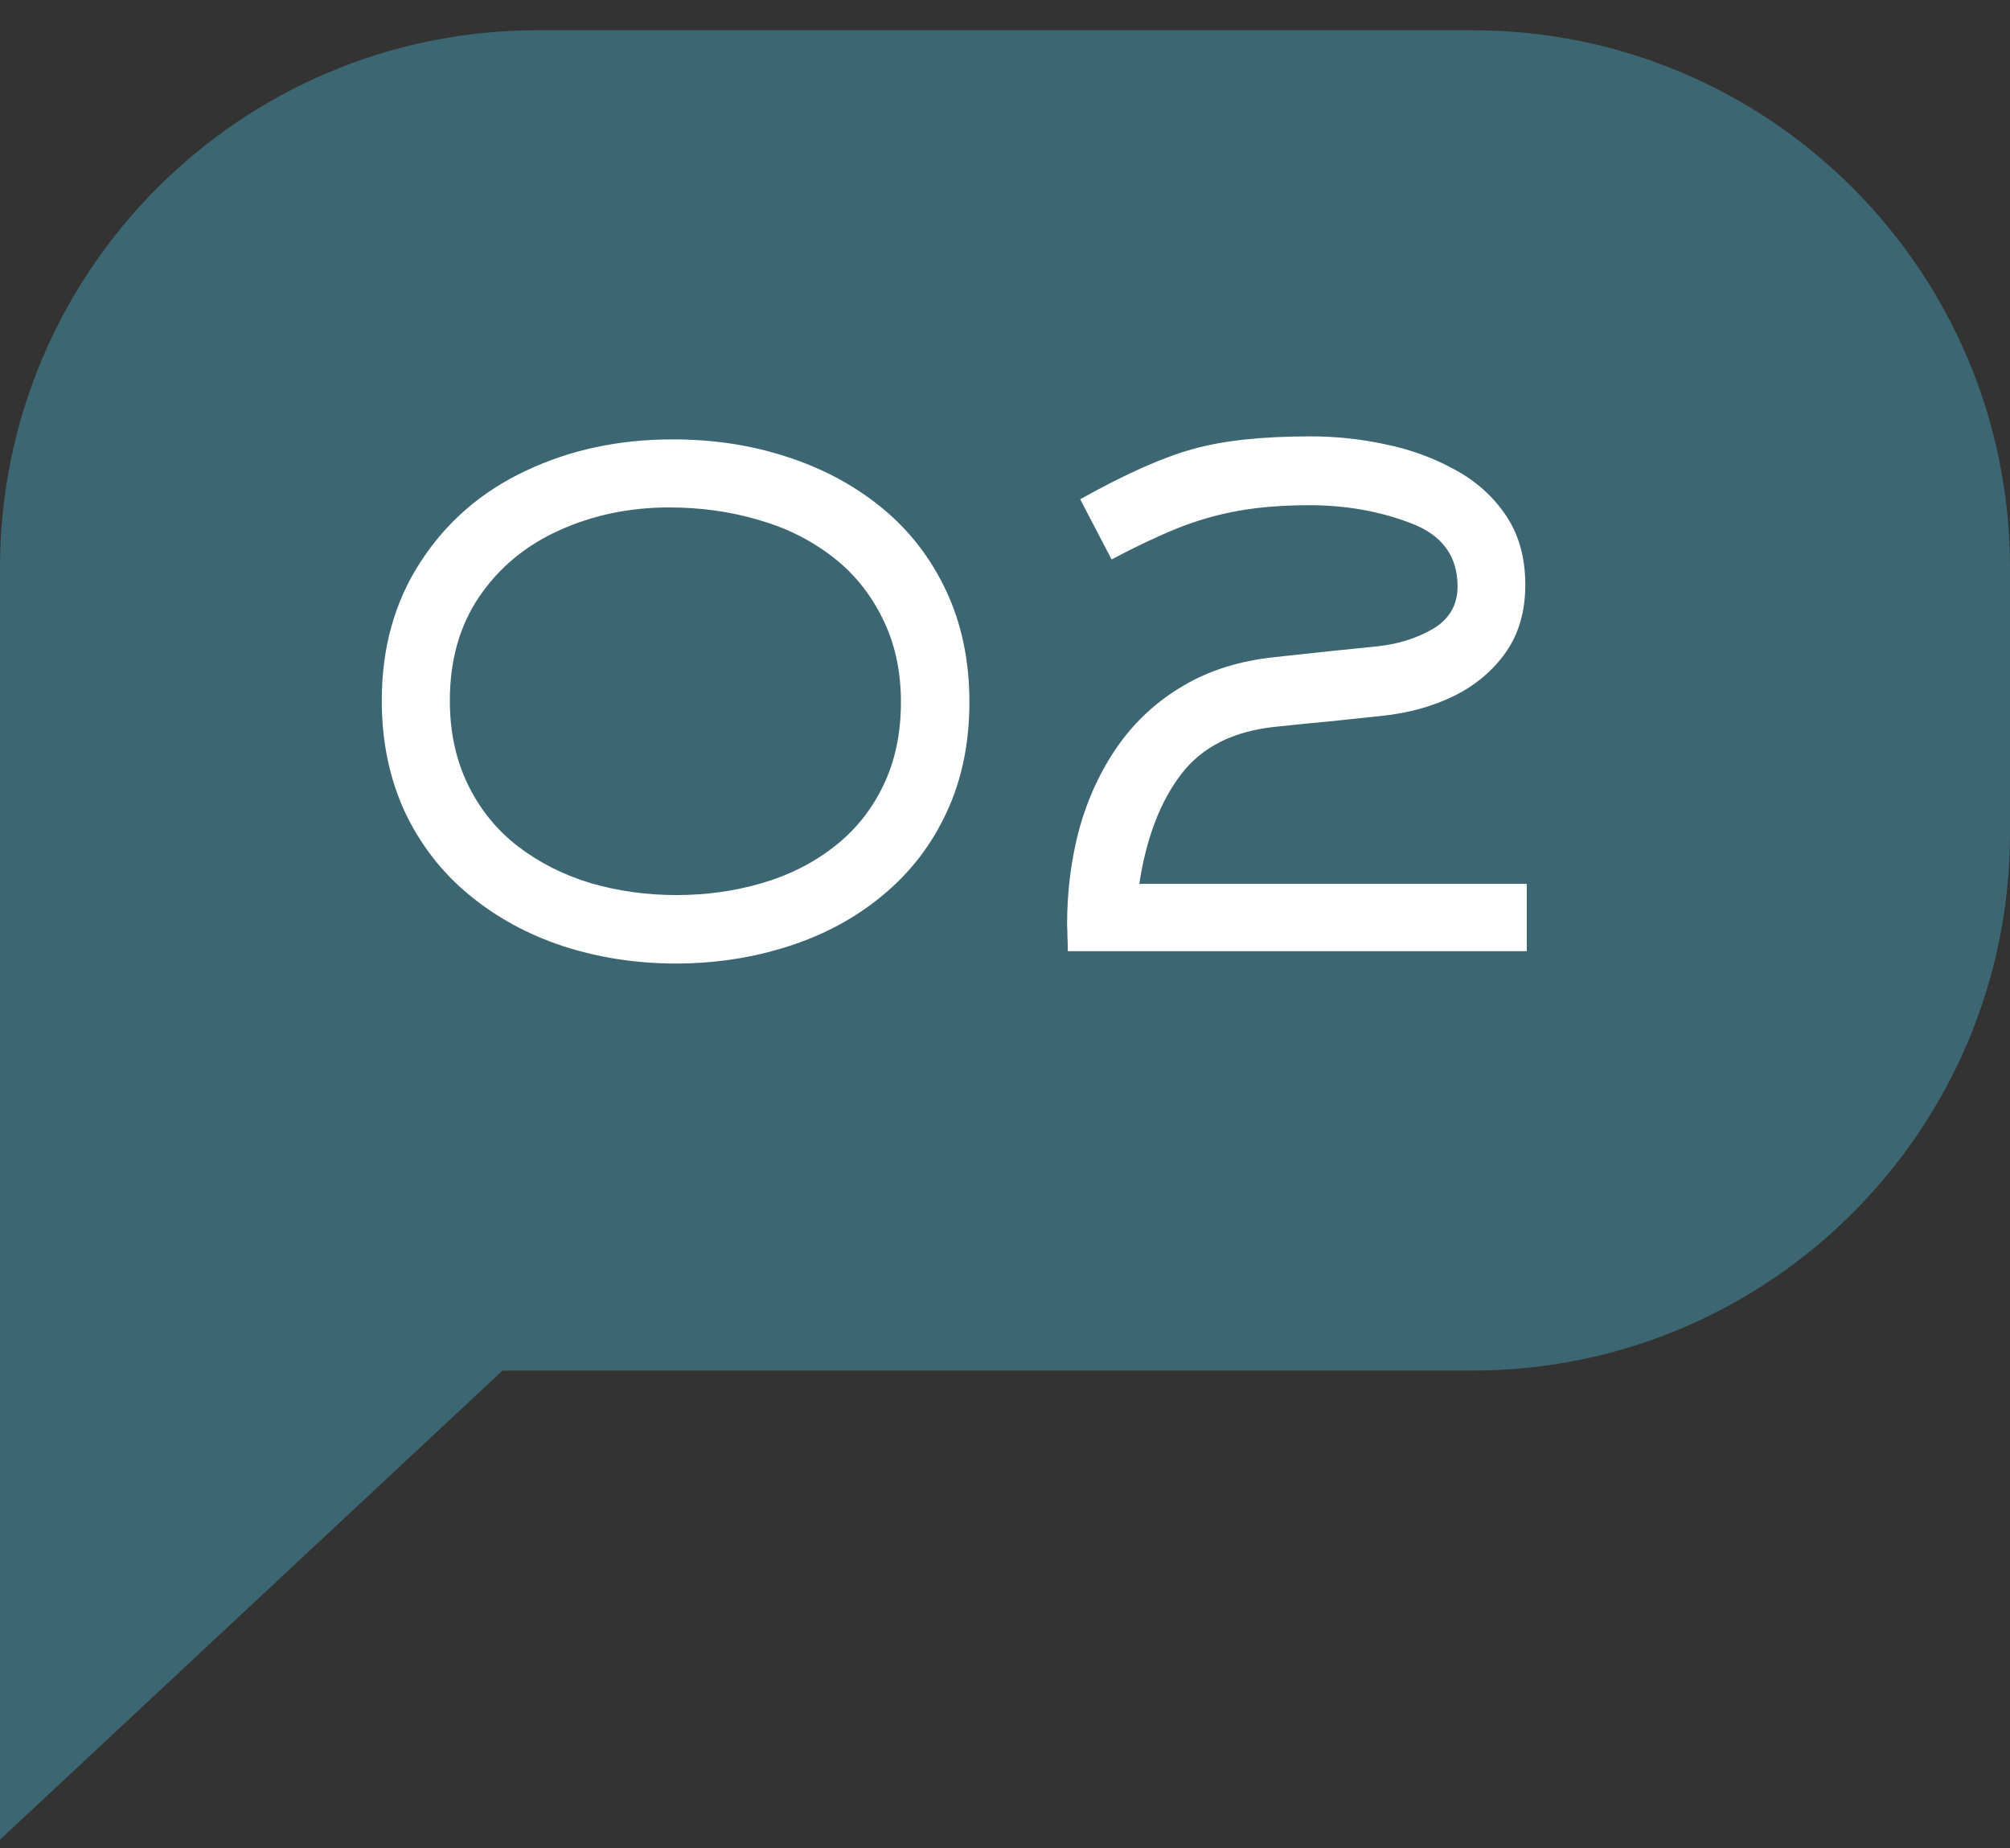<svg width="62" height="57" viewBox="0 0 62 57" fill="none" xmlns="http://www.w3.org/2000/svg">
<rect x="0" y="0" width="62" height="57" fill="#333333" stroke="none"/>
<path d="M45.418 0.933H16.582C7.424 0.933 0 8.357 0 17.515V56.733L15.5 42.267H45.418C54.576 42.267 62 34.843 62 25.685V17.515C62 8.357 54.576 0.933 45.418 0.933Z" fill="#3C6772"/>
<path d="M29.902 21.649C29.902 22.918 29.667 24.053 29.198 25.053C28.736 26.053 28.082 26.903 27.236 27.603C26.398 28.303 25.425 28.83 24.317 29.183C23.217 29.537 22.06 29.714 20.844 29.714C19.637 29.714 18.483 29.537 17.383 29.183C16.283 28.822 15.31 28.291 14.464 27.591C13.618 26.891 12.956 26.034 12.479 25.018C12.01 23.995 11.776 22.857 11.776 21.603C11.776 19.972 12.176 18.546 12.976 17.323C13.775 16.092 14.856 15.157 16.218 14.519C17.579 13.873 19.091 13.55 20.752 13.55C22.014 13.55 23.19 13.73 24.283 14.092C25.383 14.446 26.356 14.969 27.202 15.661C28.048 16.353 28.709 17.207 29.186 18.222C29.663 19.238 29.902 20.38 29.902 21.649ZM27.79 21.649C27.79 20.672 27.594 19.799 27.202 19.03C26.817 18.261 26.29 17.626 25.621 17.126C24.959 16.626 24.202 16.257 23.348 16.019C22.502 15.773 21.598 15.649 20.637 15.649C19.421 15.649 18.294 15.884 17.256 16.353C16.225 16.815 15.402 17.495 14.787 18.395C14.179 19.288 13.876 20.357 13.876 21.603C13.876 22.564 14.06 23.426 14.429 24.188C14.799 24.949 15.31 25.584 15.964 26.091C16.625 26.599 17.375 26.98 18.214 27.233C19.06 27.48 19.944 27.603 20.867 27.603C21.79 27.603 22.671 27.48 23.51 27.233C24.348 26.987 25.086 26.614 25.725 26.114C26.371 25.614 26.875 24.991 27.236 24.245C27.605 23.491 27.79 22.626 27.79 21.649ZM47.095 29.333H32.938C32.938 29.157 32.934 29.01 32.926 28.895C32.926 28.78 32.922 28.657 32.915 28.526C32.915 27.48 33.042 26.487 33.295 25.549C33.557 24.611 33.953 23.761 34.484 22.999C35.022 22.238 35.691 21.622 36.492 21.153C37.291 20.676 38.234 20.38 39.318 20.265C40.026 20.188 40.599 20.126 41.037 20.08C41.483 20.034 41.972 19.984 42.503 19.93C43.141 19.861 43.71 19.68 44.21 19.388C44.71 19.088 44.96 18.653 44.96 18.084C44.96 17.146 44.48 16.496 43.518 16.134C42.557 15.765 41.511 15.58 40.38 15.58C39.572 15.58 38.845 15.638 38.199 15.753C37.553 15.869 36.922 16.049 36.307 16.296C35.699 16.542 35.026 16.861 34.288 17.253L33.319 15.396C34.711 14.619 35.868 14.103 36.791 13.85C37.715 13.588 38.926 13.457 40.426 13.457C41.203 13.457 41.968 13.538 42.722 13.7C43.483 13.853 44.195 14.111 44.856 14.473C45.518 14.826 46.049 15.3 46.449 15.892C46.849 16.484 47.049 17.199 47.049 18.038C47.049 18.853 46.849 19.545 46.449 20.115C46.049 20.684 45.514 21.134 44.845 21.465C44.183 21.788 43.445 21.991 42.63 22.076C41.907 22.153 41.361 22.211 40.991 22.249C40.63 22.28 40.087 22.334 39.364 22.411C38.057 22.541 37.08 23.03 36.434 23.876C35.788 24.722 35.357 25.849 35.142 27.257H47.095V29.333Z" fill="white"/>
</svg>
